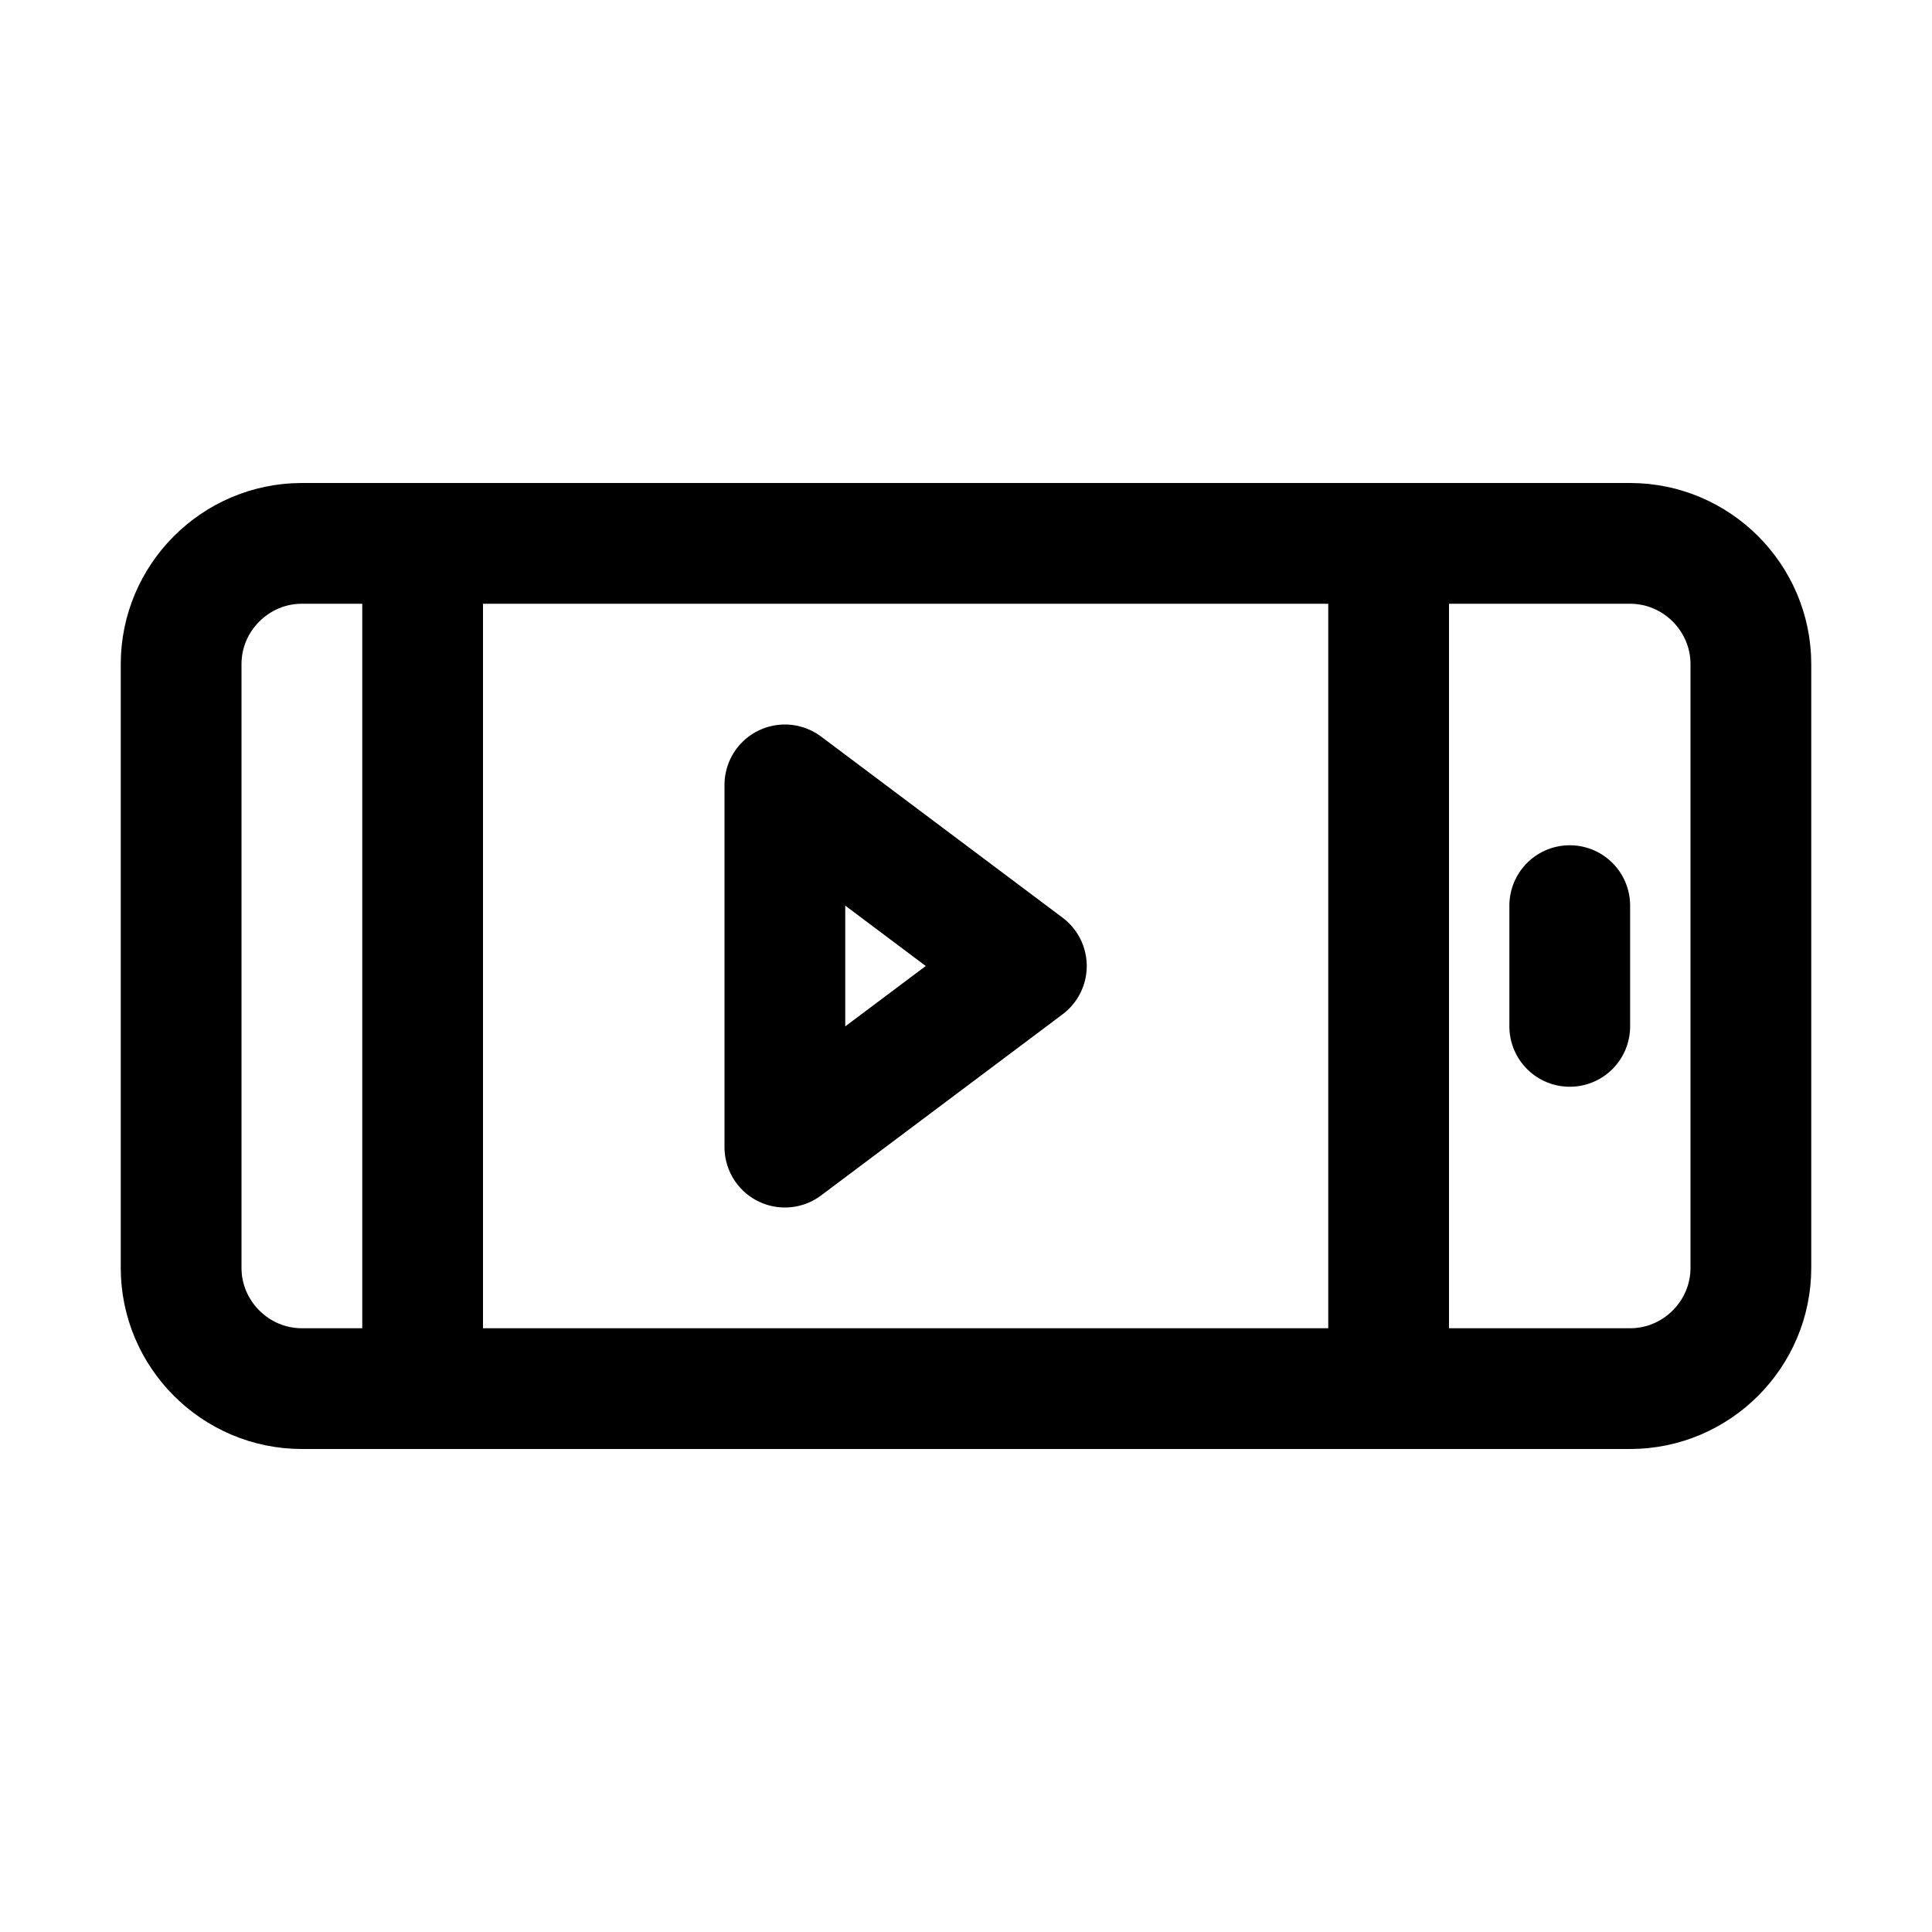 <?xml version="1.0" encoding="utf-8"?>


<svg version="1.1" id="Icons" xmlns="http://www.w3.org/2000/svg" xmlns:xlink="http://www.w3.org/1999/xlink" 
	 viewBox="0 0 32 32" xml:space="preserve">
<style type="text/css">
	.st0{fill:none;stroke:#000000;stroke-width:2;stroke-linecap:round;stroke-linejoin:round;stroke-miterlimit:10;}
	.st1{fill:none;stroke:#000000;stroke-width:2;stroke-linecap:round;stroke-linejoin:round;}
	.st2{fill:none;stroke:#000000;stroke-width:2;stroke-linecap:round;stroke-linejoin:round;stroke-dasharray:5.207,0;}
</style>
<polygon class="st0" points="13,13 13,19 17,16 "/>
<path class="st0" d="M29,11v10c0,1.1-0.9,2-2,2H5c-1.1,0-2-0.9-2-2V11c0-1.1,0.9-2,2-2h22C28.1,9,29,9.9,29,11z"/>
<line class="st0" x1="7" y1="23" x2="7" y2="9"/>
<line class="st0" x1="23" y1="23" x2="23" y2="9"/>
<line class="st0" x1="26" y1="17" x2="26" y2="15"/>
</svg>